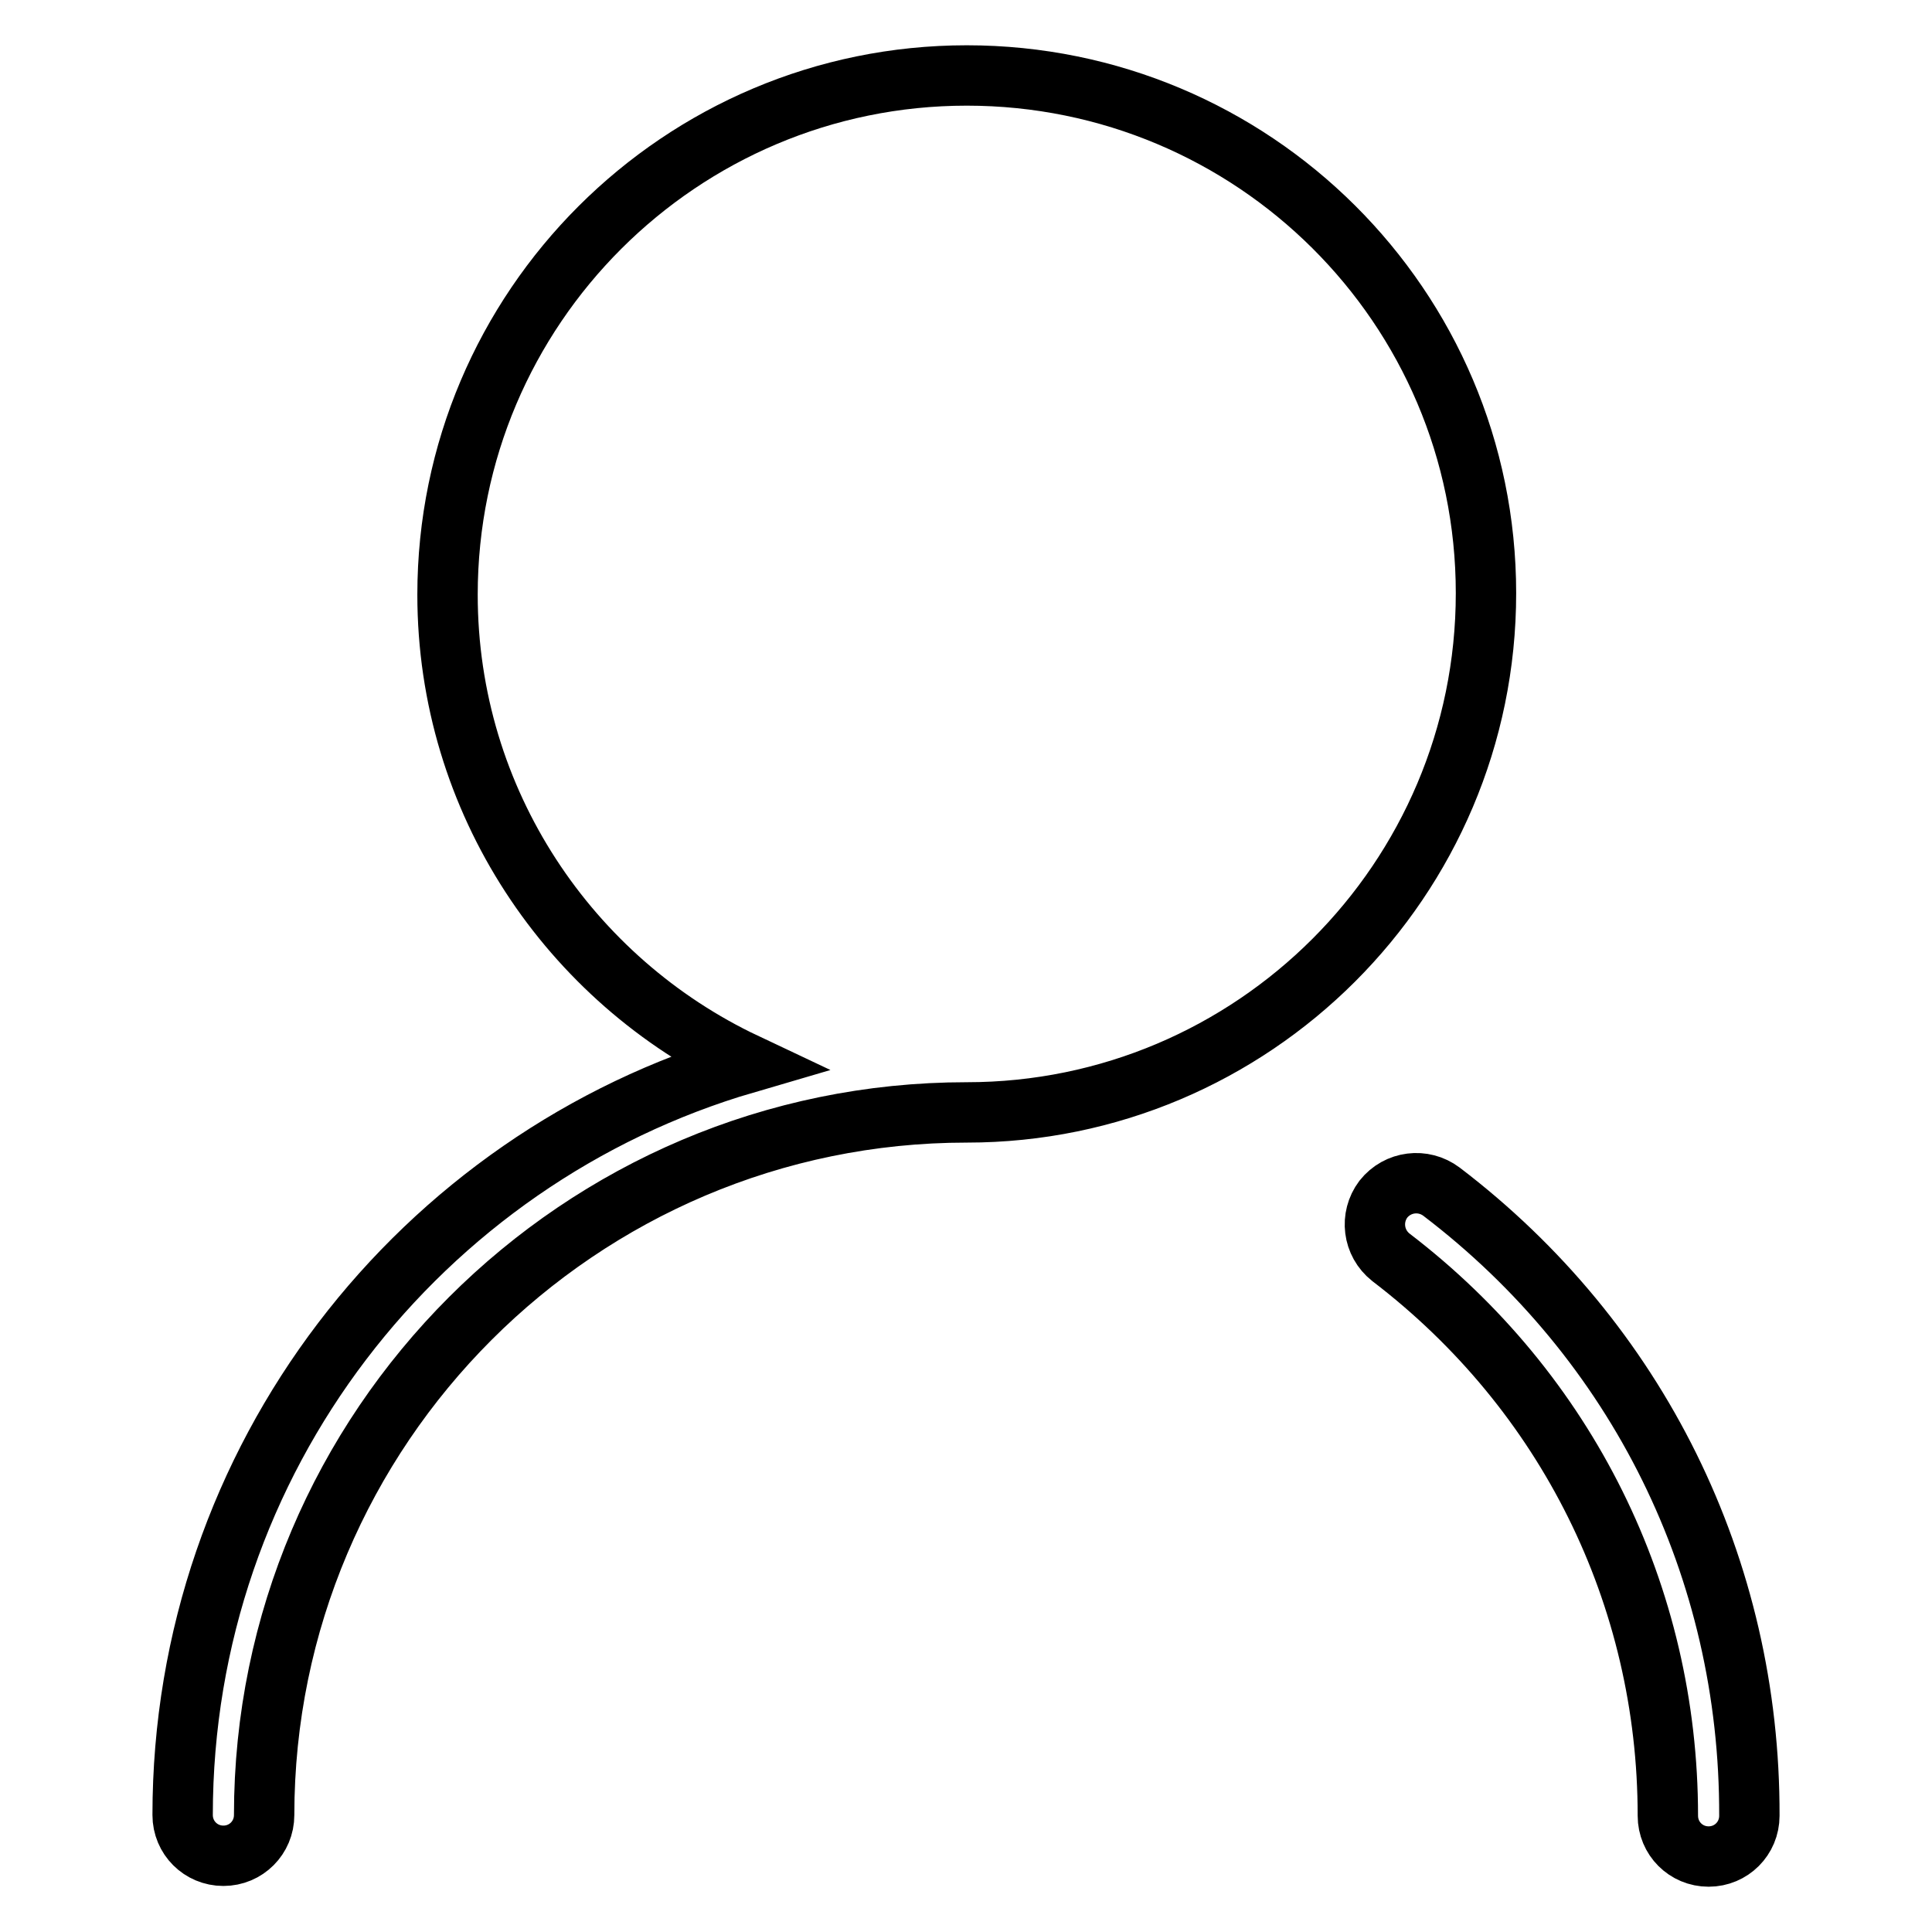 <?xml version="1.0" encoding="utf-8"?>
<!-- Svg Vector Icons : http://www.onlinewebfonts.com/icon -->
<!DOCTYPE svg PUBLIC "-//W3C//DTD SVG 1.1//EN" "http://www.w3.org/Graphics/SVG/1.1/DTD/svg11.dtd">
<svg version="1.1" xmlns="http://www.w3.org/2000/svg" xmlns:xlink="http://www.w3.org/1999/xlink" x="0px" y="0px" viewBox="0 0 256 256" enable-background="new 0 0 256 256" xml:space="preserve">
<g> <path stroke-width="8" fill-opacity="0" stroke="#000000"  d="M128.1,10c-37.9,0-68.8,30.8-68.8,68.8c0,27.4,16.2,51.1,39.5,62.1c-43.1,12.6-74.6,52.4-74.6,99.6 c0,3,2.4,5.4,5.4,5.4c3,0,5.4-2.4,5.4-5.4c0-51.3,41.8-93.1,93.1-93.1c37.9,0,68.8-30.8,68.8-68.8S166,10,128.1,10z M191,157.9 c-2.4-1.8-5.8-1.4-7.7,1c-1.8,2.4-1.4,5.8,1,7.7c23.3,17.8,36.7,44.8,36.7,74c0,3,2.4,5.4,5.4,5.4s5.4-2.4,5.4-5.4 C231.9,207.8,217,177.7,191,157.9L191,157.9z"/></g>
</svg>